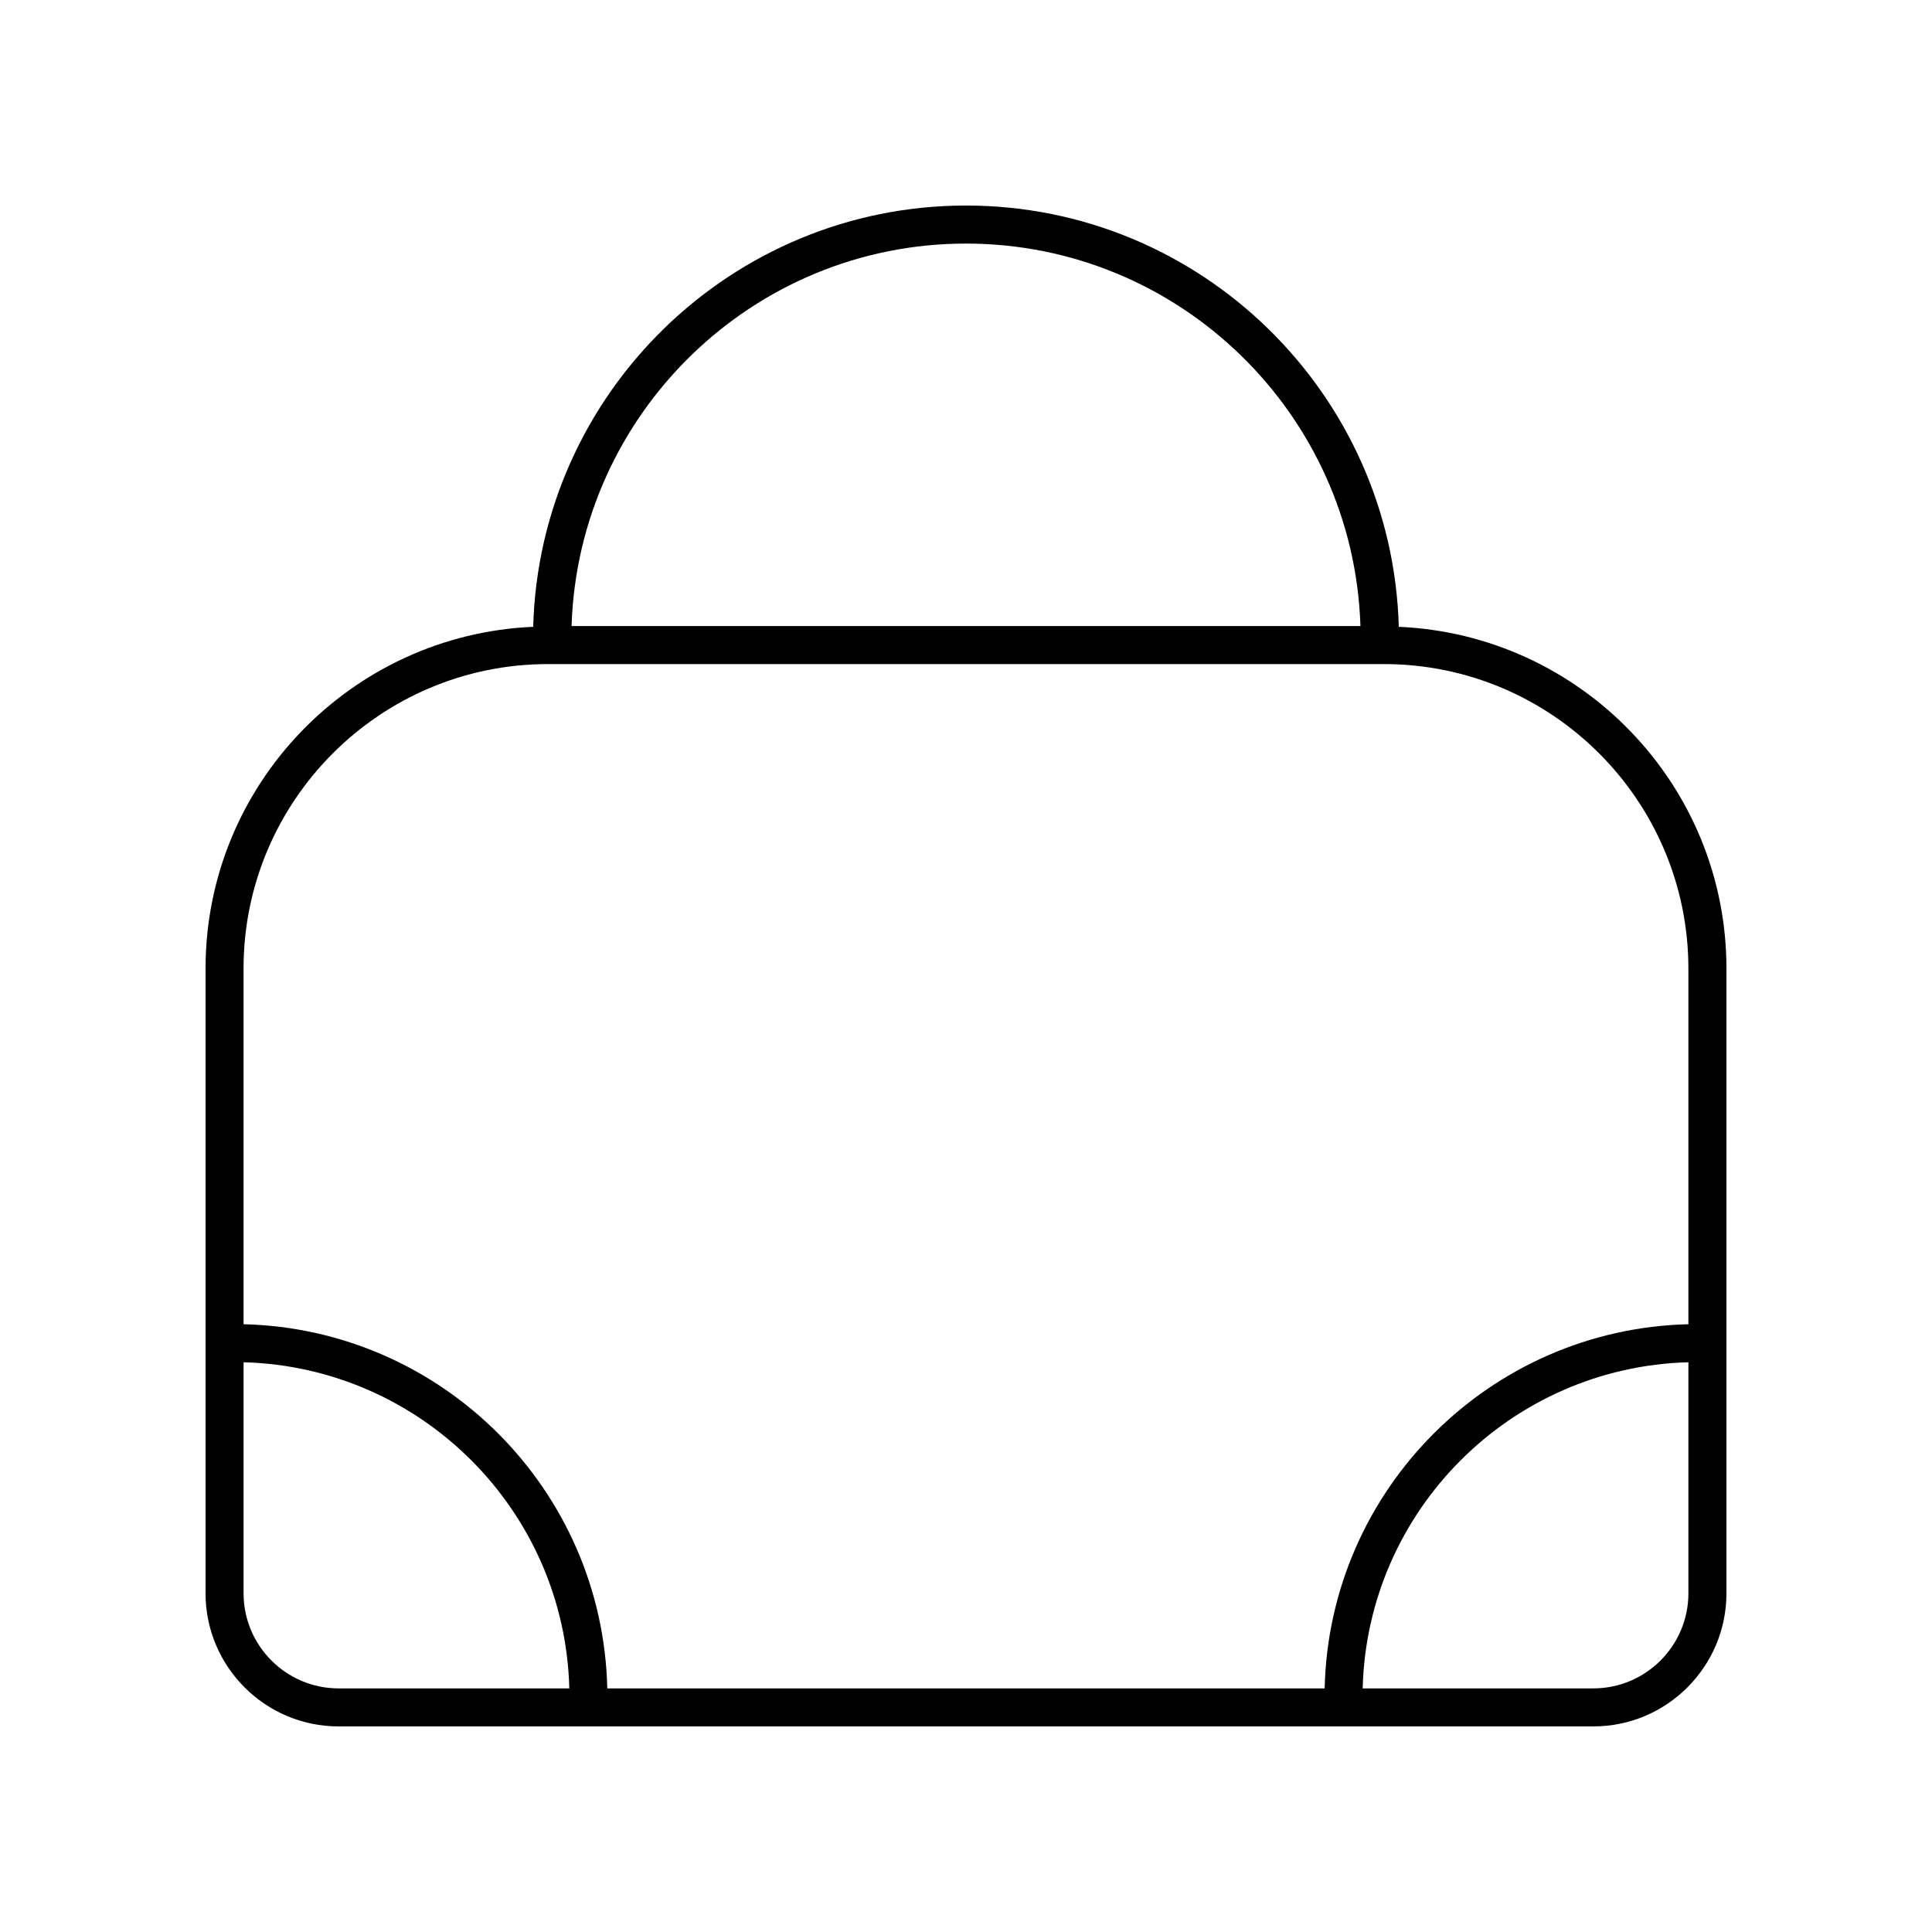 <?xml version="1.0" encoding="UTF-8"?>
<!-- Uploaded to: ICON Repo, www.svgrepo.com, Generator: ICON Repo Mixer Tools -->
<svg fill="#000000" width="800px" height="800px" version="1.1" viewBox="144 144 512 512" xmlns="http://www.w3.org/2000/svg">
 <path d="m514.69 310.11c-1.672-61.84-52.457-111.64-114.69-111.64s-113.02 49.801-114.7 111.64c-48.219 2.082-86.828 41.848-86.828 90.57v165.57c0 19.445 15.824 35.266 35.266 35.266h332.52c19.445 0 35.266-15.824 35.266-35.266v-165.57c0-48.723-38.613-88.488-86.832-90.57zm-114.69-101.56c56.605 0 102.75 45.184 104.53 101.36h-209.06c1.785-56.18 47.926-101.36 104.53-101.36zm-191.45 357.7v-61.238c47.109 1.258 85.125 39.305 86.32 86.43h-61.129c-13.891 0-25.191-11.301-25.191-25.191zm357.7 25.191h-61.129c1.195-47.125 39.215-85.172 86.32-86.43v61.238c0 13.891-11.301 25.191-25.191 25.191zm25.191-96.508c-52.66 1.262-95.195 43.832-96.395 96.508h-190.11c-1.199-52.676-43.73-95.246-96.395-96.508v-94.254c0-44.496 36.195-80.691 80.691-80.691h221.51c44.5-0.004 80.695 36.195 80.695 80.691z"/>
</svg>